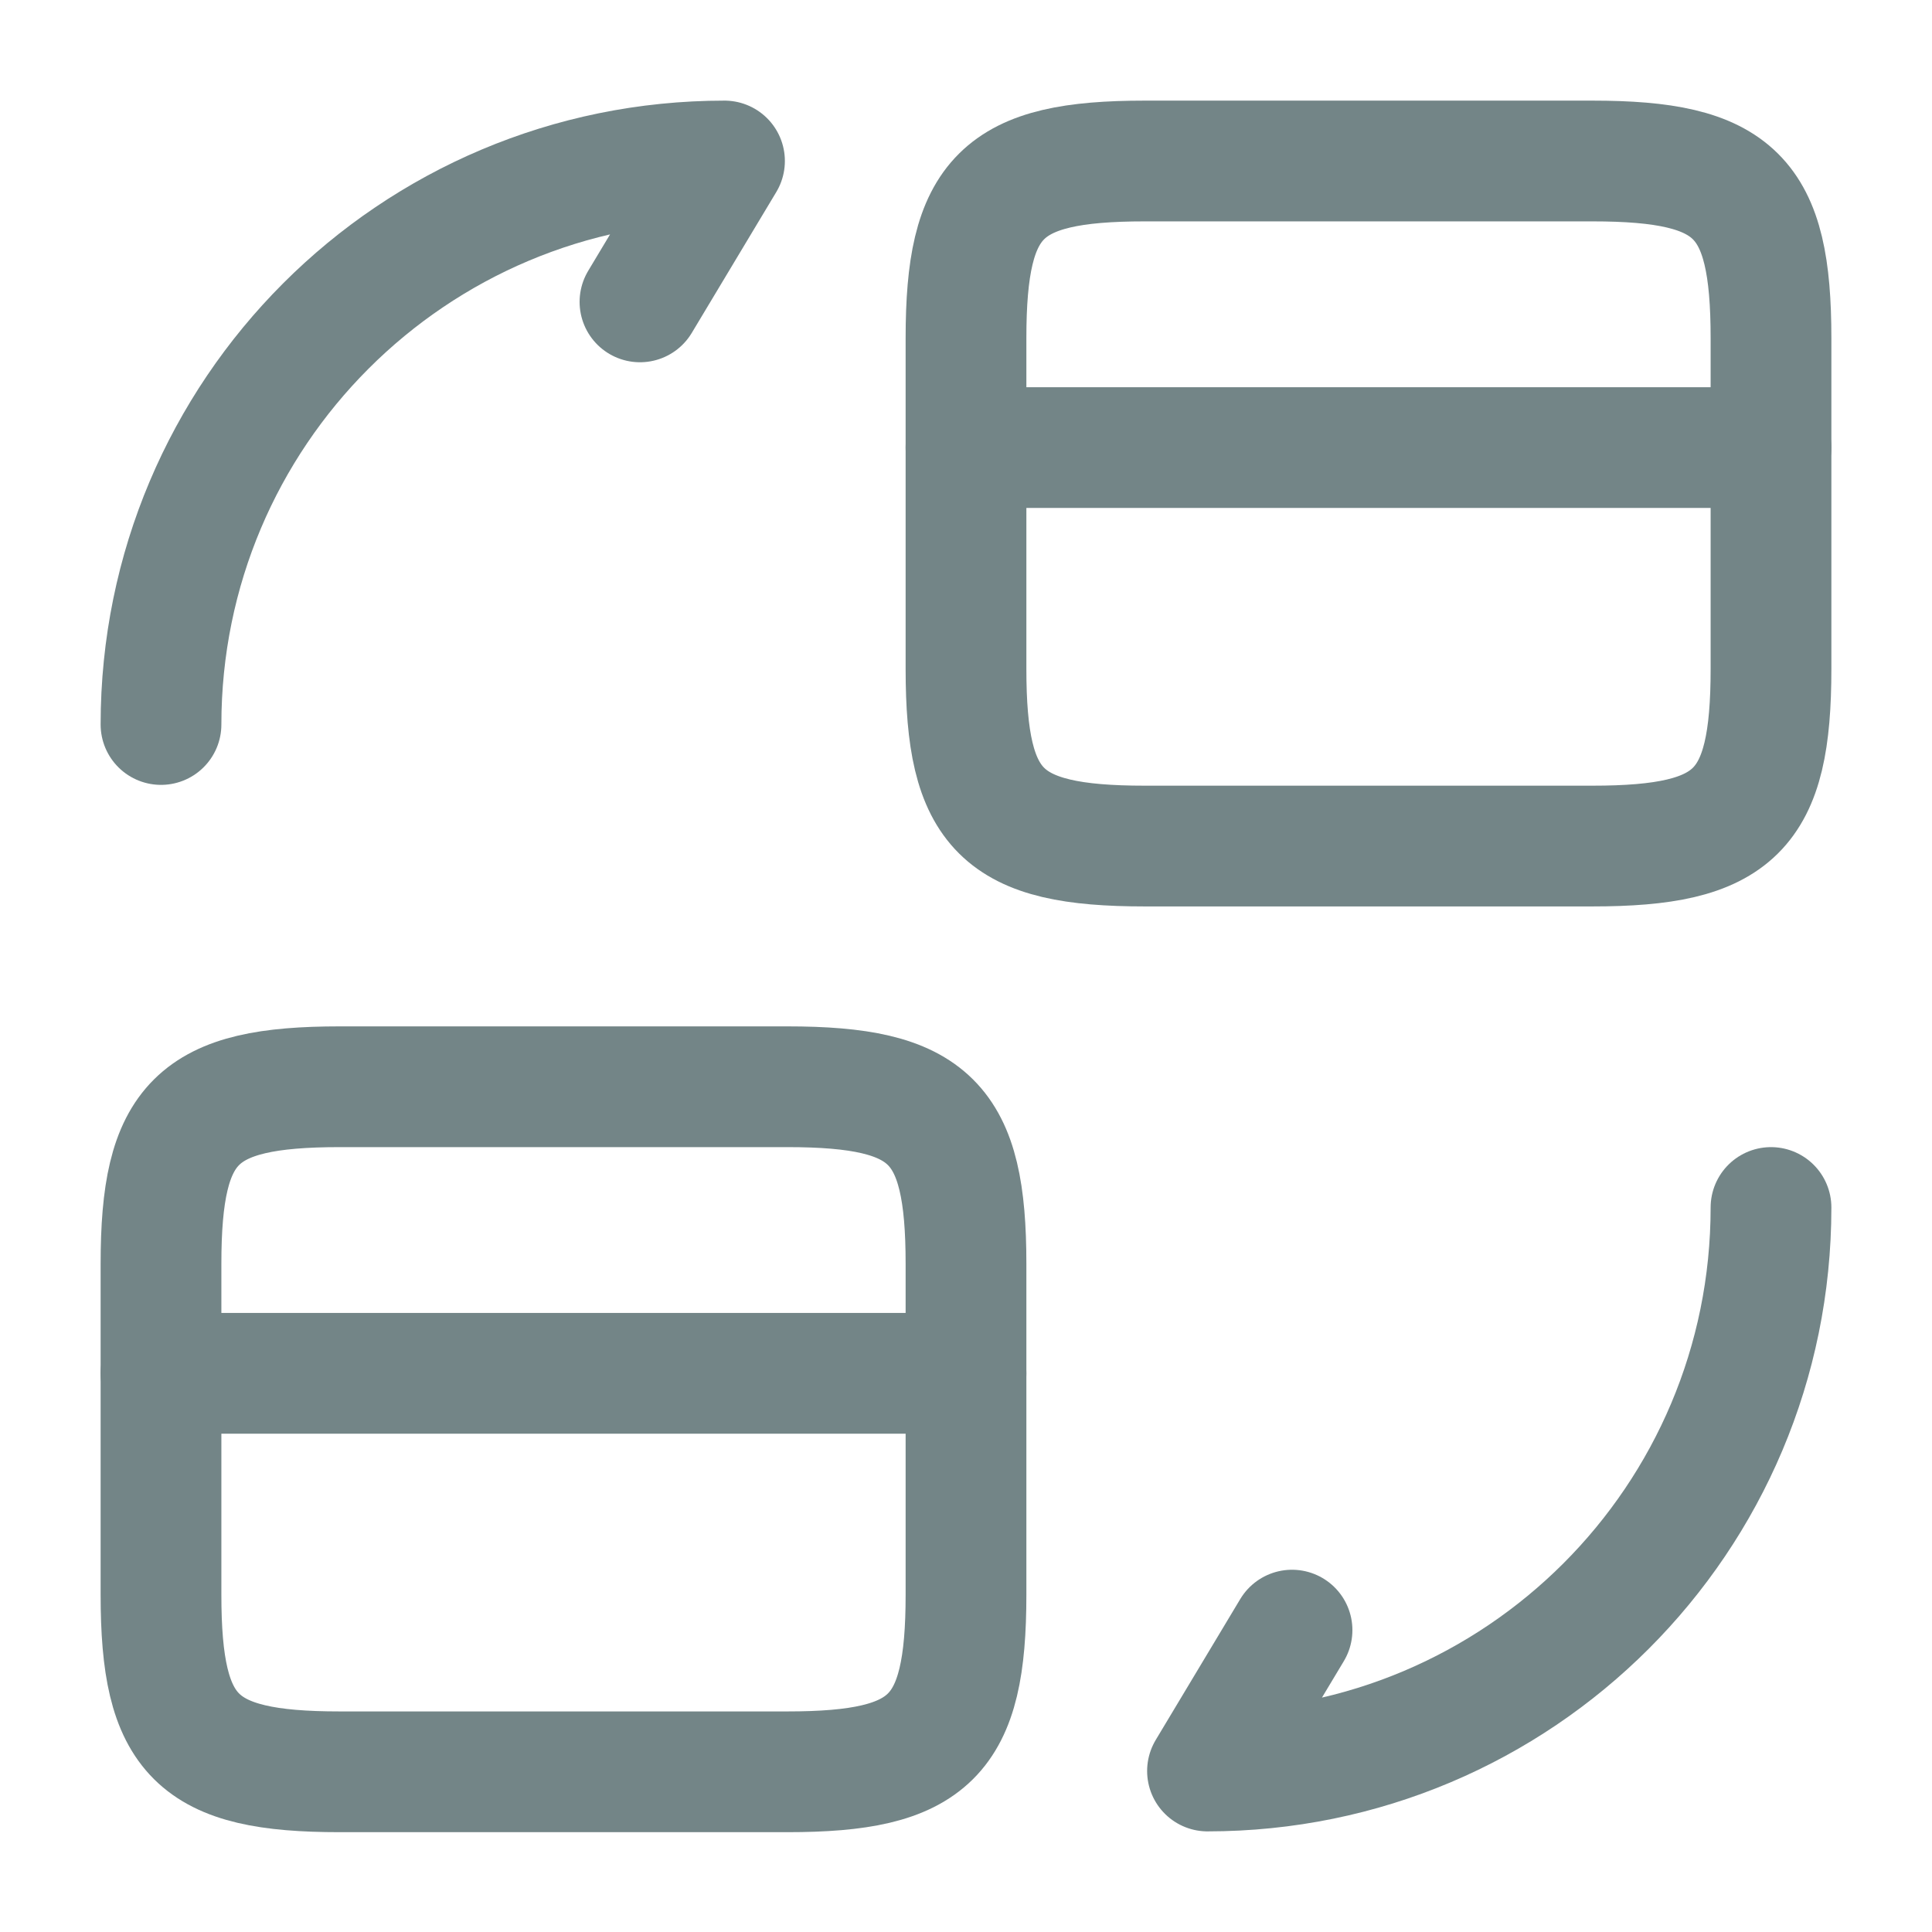 <?xml version="1.0" encoding="UTF-8"?> <svg xmlns="http://www.w3.org/2000/svg" width="24" height="24" viewBox="0 0 24 24" fill="none"> <path d="M12 5.56H22" stroke="#738587" stroke-width="1.5" stroke-miterlimit="10" stroke-linecap="round" stroke-linejoin="round"></path> <path d="M14.22 2H19.78C21.56 2 22 2.44 22 4.2V8.31C22 10.07 21.56 10.51 19.78 10.51H14.22C12.44 10.51 12 10.07 12 8.31V4.2C12 2.44 12.44 2 14.22 2Z" stroke="#738587" stroke-width="1.5" stroke-linecap="round" stroke-linejoin="round"></path> <path d="M2 17.06H12" stroke="#738587" stroke-width="1.5" stroke-miterlimit="10" stroke-linecap="round" stroke-linejoin="round"></path> <path d="M4.22 13.5H9.78C11.56 13.5 12 13.94 12 15.7V19.81C12 21.57 11.56 22.01 9.78 22.01H4.22C2.44 22.01 2 21.57 2 19.81V15.7C2 13.94 2.44 13.5 4.22 13.5Z" stroke="#738587" stroke-width="1.5" stroke-linecap="round" stroke-linejoin="round"></path> <path d="M22 15C22 18.87 18.87 22 15 22L16.05 20.25" stroke="#738587" stroke-width="1.5" stroke-linecap="round" stroke-linejoin="round"></path> <path d="M2 9C2 5.13 5.13 2 9 2L7.95 3.75" stroke="#738587" stroke-width="1.5" stroke-linecap="round" stroke-linejoin="round"></path> </svg> 